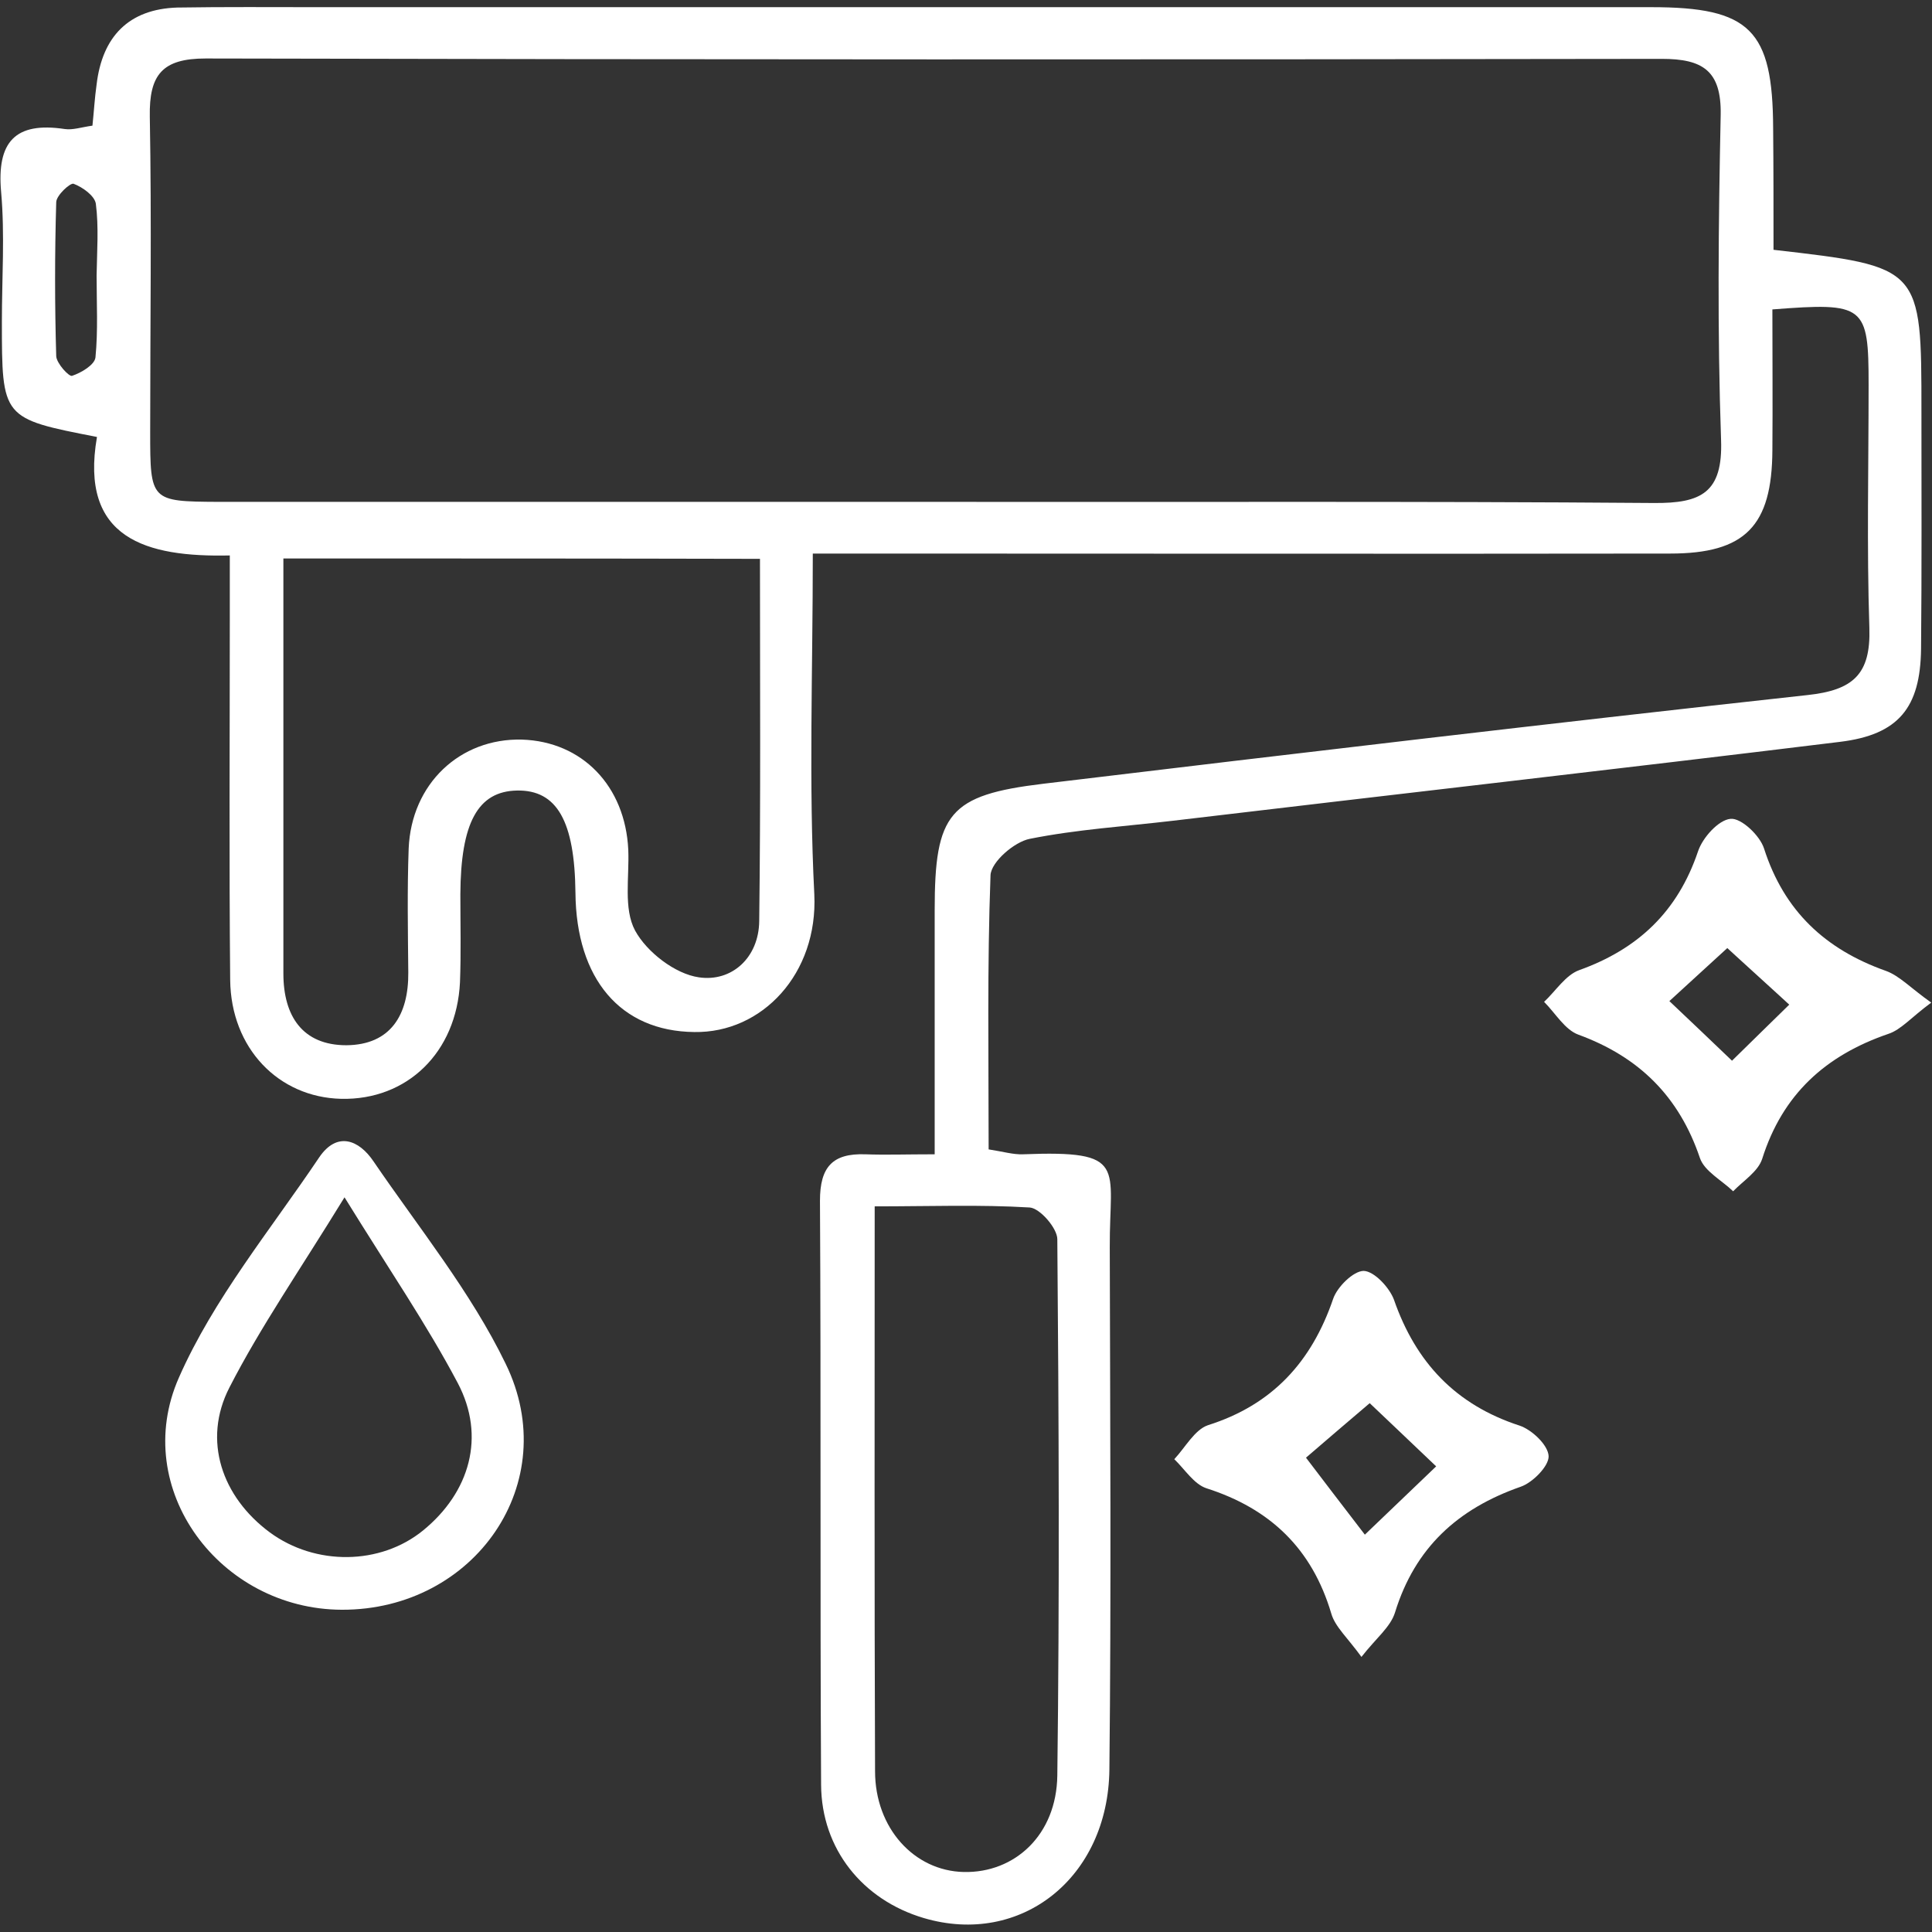 <?xml version="1.0" encoding="utf-8"?>
<!-- Generator: Adobe Illustrator 22.0.1, SVG Export Plug-In . SVG Version: 6.00 Build 0)  -->
<svg version="1.1" id="Layer_1" xmlns="http://www.w3.org/2000/svg" xmlns:xlink="http://www.w3.org/1999/xlink" x="0px" y="0px"
	 viewBox="0 0 512 512" style="enable-background:new 0 0 512 512;" xml:space="preserve">
<rect x="0" y="0" width="512" height="512" fill="#333333" stroke="none"/>
<style type="text/css">
	.st0{fill:#FFFFFF;}
</style>
<g>
	<path class="st0" d="M470,66.2c39.2,4.5,39.2,4.5,39.2,42.8c0,21,0.1,42-0.1,63c-0.2,15.5-5.9,22.7-21.5,24.6
		c-58.8,7.2-117.8,13.9-176.7,20.9c-12.7,1.5-25.5,2.3-38,4.8c-4.1,0.8-10.2,6.1-10.4,9.6c-0.9,24.1-0.5,48.2-0.5,72.7
		c3.9,0.6,6.5,1.4,9.1,1.3c28-1.1,22.9,3.2,23,24.6c0.1,46.1,0.4,92.2-0.1,138.4c-0.3,28.8-23.5,47-49.2,39.4
		c-16.2-4.8-27.1-18.3-27.2-35.3c-0.3-51.6,0-103.2-0.3-154.8c0-8.9,3.3-12.6,12-12.3c5.4,0.2,10.9,0,18.4,0c0-22.2,0-43.4,0-64.7
		c0-25.7,3.8-30.5,28.8-33.5c67.5-8.1,135-16.1,202.5-23.5c12.1-1.3,16.8-5.5,16.4-17.8c-0.7-21.4-0.2-42.9-0.2-64.4
		c0-21.1-1-21.9-25.5-20c0,12.2,0.1,24.8,0,37.3c-0.1,20.1-7.2,27.4-27.1,27.4c-69.9,0.1-139.7,0-209.6,0c-5.4,0-10.7,0-17.6,0
		c0,31.3-1.1,60.9,0.4,90.3c1,21-13.8,36.8-31.8,36.5c-19.6-0.2-31.3-14.1-31.5-36.9c-0.2-19-4.9-27.3-15.5-27.1
		c-10.4,0.2-14.9,8.6-15,27.5c0,7.8,0.2,15.5-0.1,23.3c-0.9,18.6-14,31.3-31.5,30.9c-16.6-0.4-29.2-13.4-29.4-31.5
		c-0.3-32-0.1-63.9-0.1-95.9c0-5,0-9.9,0-16.6c-22.1,0.5-39.9-4.4-35.2-31.4c-25.2-4.9-25.2-4.9-25.2-30.7c0-11.4,0.8-22.9-0.2-34.2
		C-0.9,37.6,4,32.2,17.2,34.2c2.1,0.3,4.4-0.5,7.3-0.9c0.4-3.8,0.6-7.4,1.1-10.9C27.1,9.7,34.1,2.4,47,2c12.5-0.2,24.9-0.1,37.2-0.1
		c117.8,0,235.6,0,353.4,0c26.2,0,32.2,6,32.3,32.1C470,44.5,470,55,470,66.2z M248.1,133L248.1,133c63.4,0.1,126.8-0.2,190.2,0.3
		c12.5,0.1,18.3-2.7,17.8-16.7c-1-28.7-0.7-57.5-0.1-86.2c0.2-11.7-4.8-14.8-15.6-14.8c-128.6,0.2-257.3,0.2-385.9-0.1
		c-11.5,0-15,4.3-14.8,15.4c0.5,27.8,0.1,55.6,0.1,83.5c0,18.4,0.1,18.5,18.1,18.6C121.3,133,184.7,133,248.1,133z M75.1,148
		c0,37.2,0,73.6,0,110c0,11.3,5.1,19,16.7,19c11.7-0.1,16.5-8,16.4-19.3c-0.1-10.9-0.3-21.9,0.1-32.8c0.7-17.2,13.6-29.3,30-28.9
		c16,0.5,27.4,12.3,28.2,29.2c0.3,7.3-1.3,15.6,1.8,21.4c3.1,5.7,10.6,11.5,16.9,12.4c8.7,1.3,15.9-5.2,16-14.9
		c0.4-31.8,0.2-63.6,0.2-96C158.9,148,117.6,148,75.1,148z M231.8,319.7c0,51.4-0.1,100.5,0.1,149.7c0,15,10.3,26.4,23.5,26.7
		c13.5,0.3,24.6-9.8,24.8-25.6c0.6-47.4,0.4-94.7,0-142.1c0-2.9-4.6-8.2-7.3-8.4C259.7,319.2,246.6,319.7,231.8,319.7z M25.6,73
		L25.6,73c0.1-6.4,0.6-12.8-0.2-19c-0.3-2.1-3.5-4.4-5.9-5.3c-0.9-0.3-4.6,3.1-4.6,4.9c-0.4,13.6-0.4,27.2,0,40.8
		c0.1,1.9,3.4,5.5,4.2,5.2c2.4-0.8,6-2.9,6.2-4.9C26,87.6,25.6,80.3,25.6,73z"/>
	<path class="st0" d="M90.6,426.6c-32.3-0.1-56.2-32-43.2-61.5c9.2-20.9,24.3-39.2,37.2-58.4c4.7-6.9,10.5-4.7,14.4,1.1
		c12,17.6,25.8,34.6,35,53.6C149.4,392.9,125.8,426.7,90.6,426.6z M91.3,317.3c-11.9,19.4-22.3,34.4-30.5,50.4
		c-7.2,14-2,29,10.7,38.4c12.1,8.9,29.3,8.7,40.6-0.5c12.4-10.1,16.7-24.9,9.2-39.1C113.1,351,103.1,336.4,91.3,317.3z"/>
	<path class="st0" d="M360.8,439.1c-3.7-5.1-7-8-8-11.5c-5.1-17.2-16.2-27.8-33.1-33.2c-3.3-1.1-5.7-5-8.5-7.7
		c2.9-3.1,5.4-7.8,8.9-9c17.1-5.4,27.5-16.8,33.2-33.5c1.1-3.2,5.4-7.4,8.1-7.4c2.8,0.1,6.8,4.4,8,7.6c5.8,16.7,16.4,27.9,33.3,33.4
		c3.3,1.1,7.6,5.2,7.7,8.1c0.1,2.6-4.2,7-7.4,8.1c-16.6,5.8-28,16.1-33.3,33.3C368.5,431.2,364.7,434.1,360.8,439.1z M346.1,386.3
		c3.5,4.6,9.9,13,15.6,20.4c7-6.7,14.4-13.8,18.9-18.1c-7.3-7-15.2-14.4-23-21.9c2.8,0.8,5.7,1.6,8.5,2.5
		C358.2,375.9,350.4,382.6,346.1,386.3z"/>
	<path class="st0" d="M511.8,265.7c-5.3,3.9-8,7.2-11.4,8.3c-16.6,5.7-28,16-33.4,33.1c-1.1,3.4-5,5.8-7.7,8.6
		c-3-2.9-7.6-5.3-8.8-8.8c-5.5-16.3-16.1-26.8-32.2-32.7c-3.6-1.3-6.1-5.7-9.1-8.7c3.1-2.9,5.7-7.1,9.3-8.4
		c15.6-5.6,26.1-15.5,31.5-31.5c1.2-3.6,5.4-8.3,8.6-8.6c2.8-0.3,7.8,4.4,8.9,7.9c5.3,16.5,16.2,26.7,32.3,32.4
		C503.4,258.6,506.4,261.9,511.8,265.7z M442.4,265.3c4.8,4.5,12.4,11.8,16.6,15.8c4-3.9,11.6-11.4,19.2-18.8
		c-0.2,2.3-0.4,4.7-0.7,7c-7.8-7.2-15.7-14.3-23.5-21.5c2.8-0.3,5.6-0.6,8.4-0.8C454.6,254.1,446.8,261.3,442.4,265.3z"/>
</g>
</svg>

